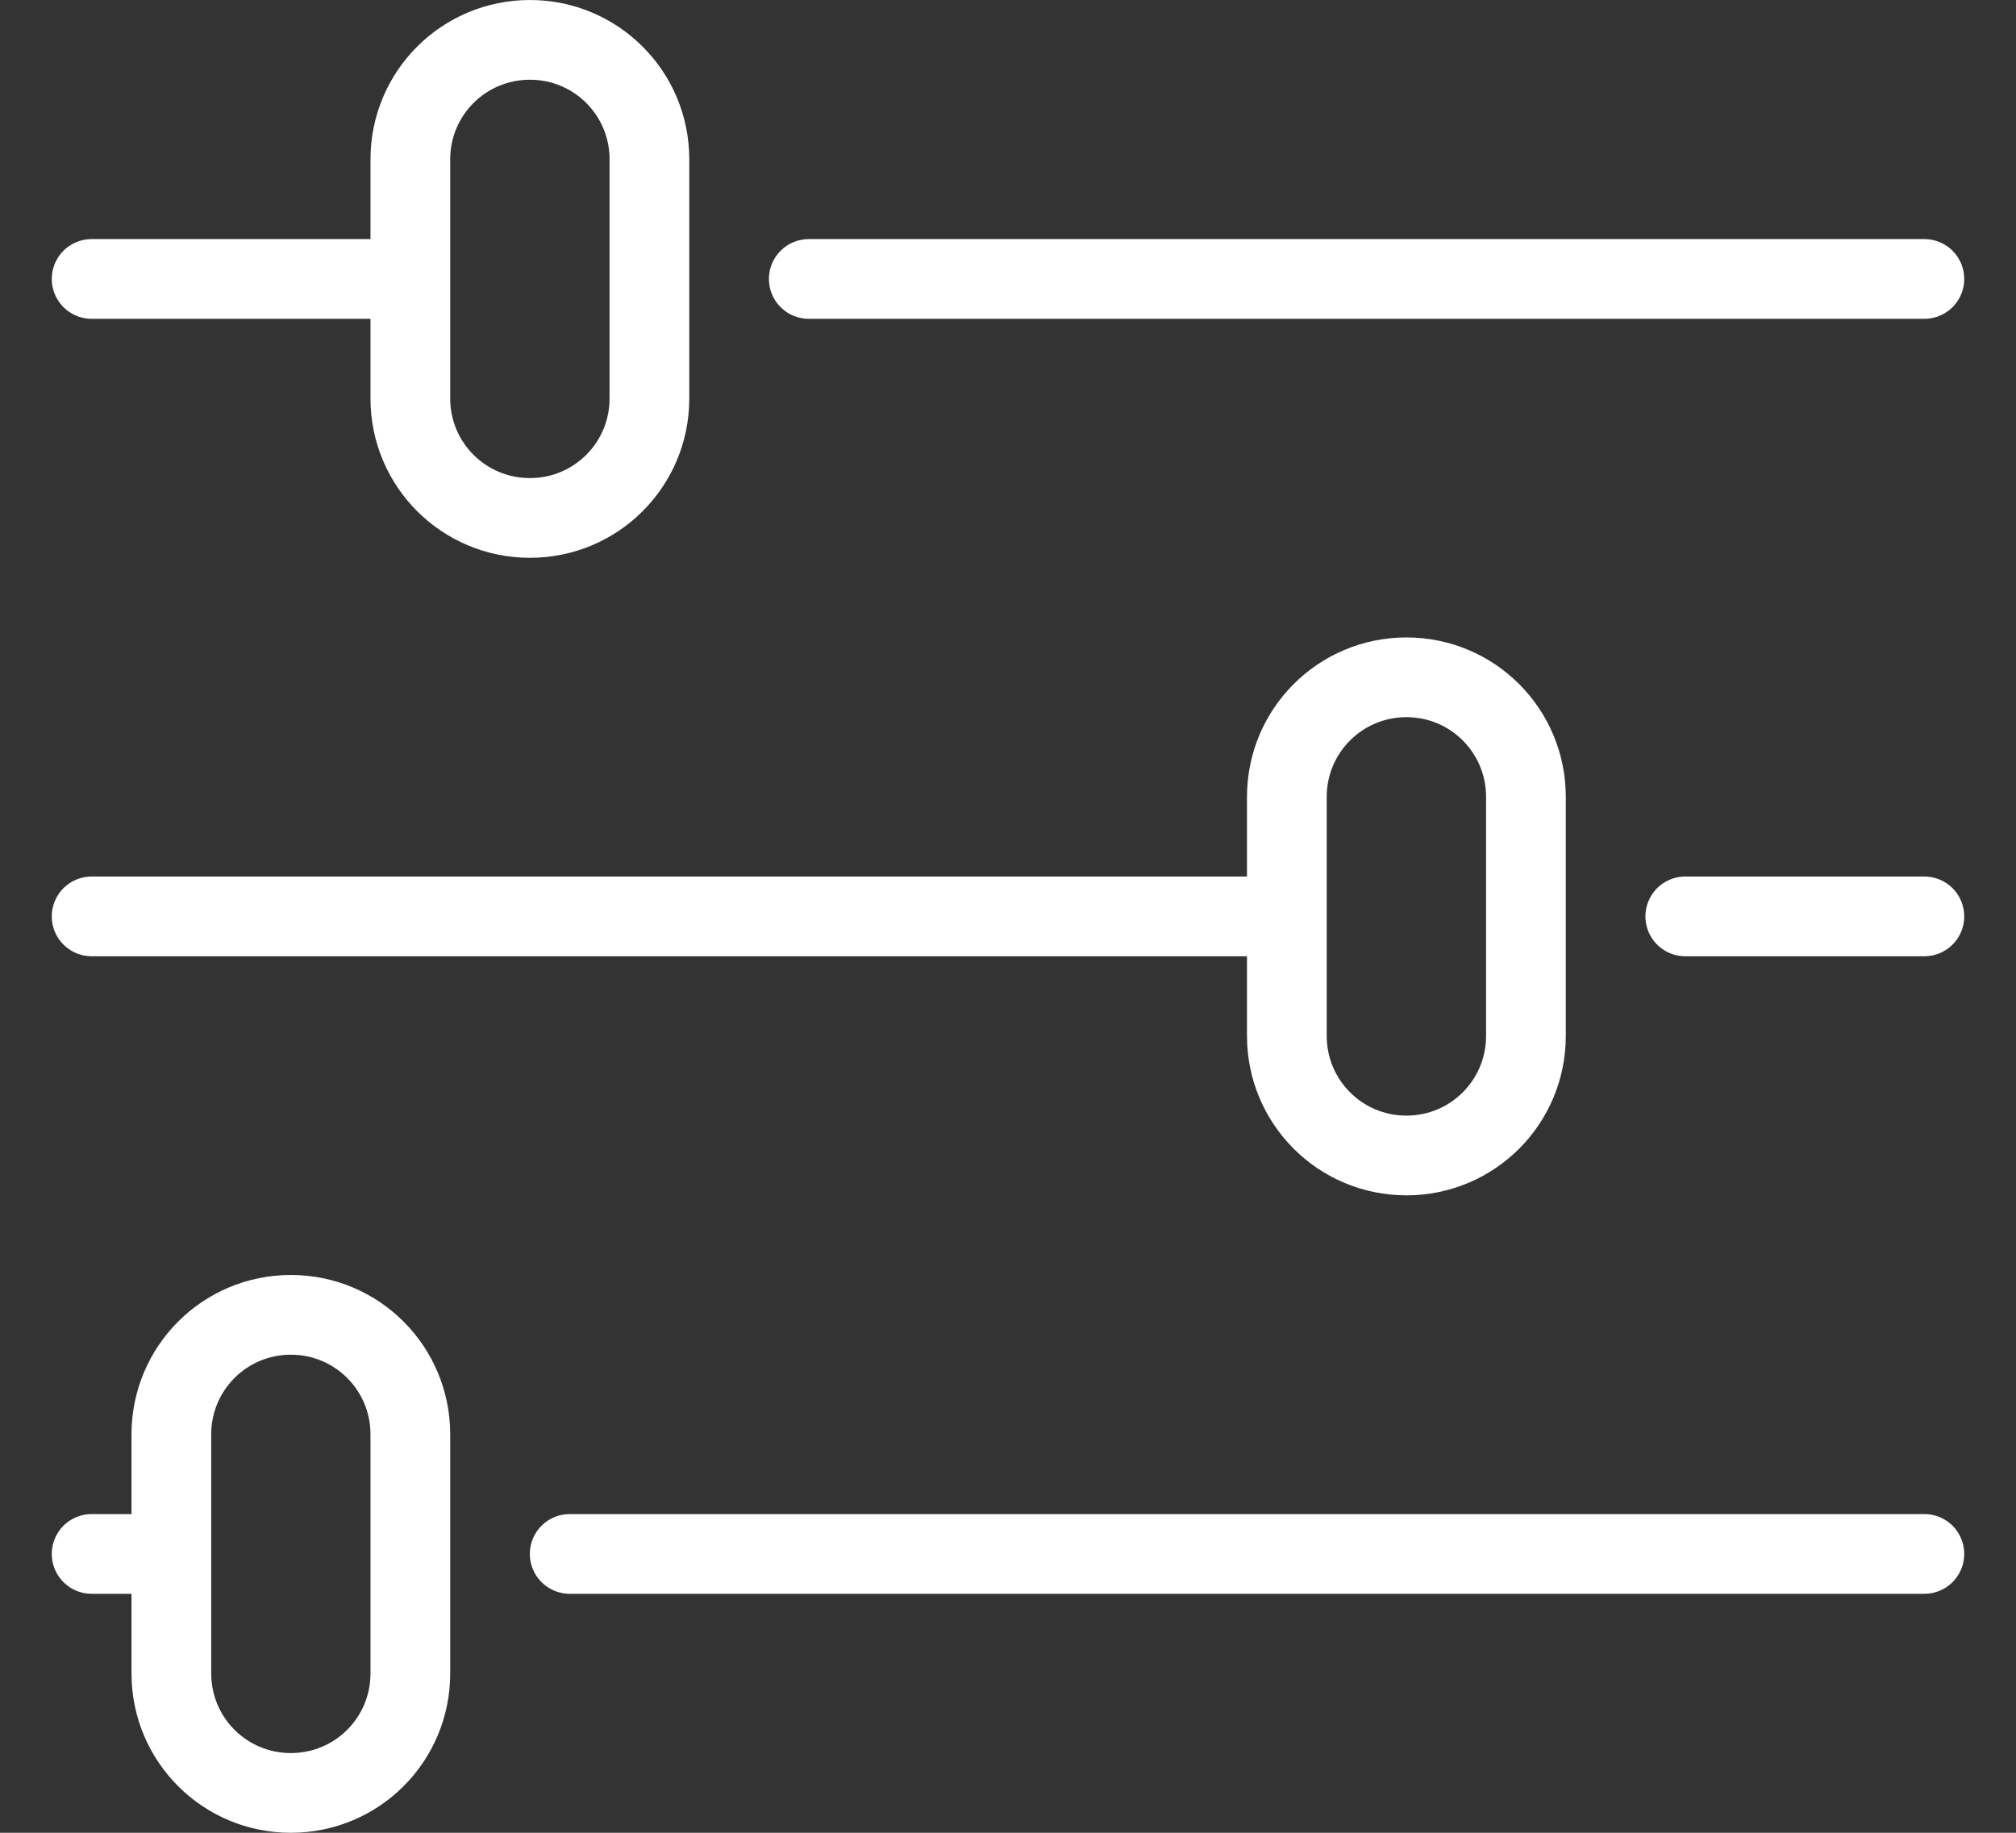 <svg width="22" height="20" viewBox="0 0 22 20" fill="none" xmlns="http://www.w3.org/2000/svg">
<rect x="0" y="0" width="22" height="20" fill="#333333" stroke="none"/>
<path d="M21 3.044H8.826M4.478 3.044H1M21 10H18.391M14.043 10H1M21 16.957H6.217M1.87 16.957H1M5.783 5.652C5.061 5.652 4.478 5.07 4.478 4.348V1.739C4.478 1.017 5.061 0.435 5.783 0.435C6.504 0.435 7.087 1.017 7.087 1.739V4.348C7.087 5.07 6.504 5.652 5.783 5.652ZM15.348 12.609C14.626 12.609 14.043 12.026 14.043 11.304V8.696C14.043 7.974 14.626 7.391 15.348 7.391C16.07 7.391 16.652 7.974 16.652 8.696V11.304C16.652 12.026 16.07 12.609 15.348 12.609ZM3.174 19.565C2.452 19.565 1.87 18.983 1.87 18.261V15.652C1.87 14.931 2.452 14.348 3.174 14.348C3.896 14.348 4.478 14.931 4.478 15.652V18.261C4.478 18.983 3.896 19.565 3.174 19.565Z" stroke="white" stroke-width="0.87" stroke-linecap="round" stroke-linejoin="round"/>
</svg>
